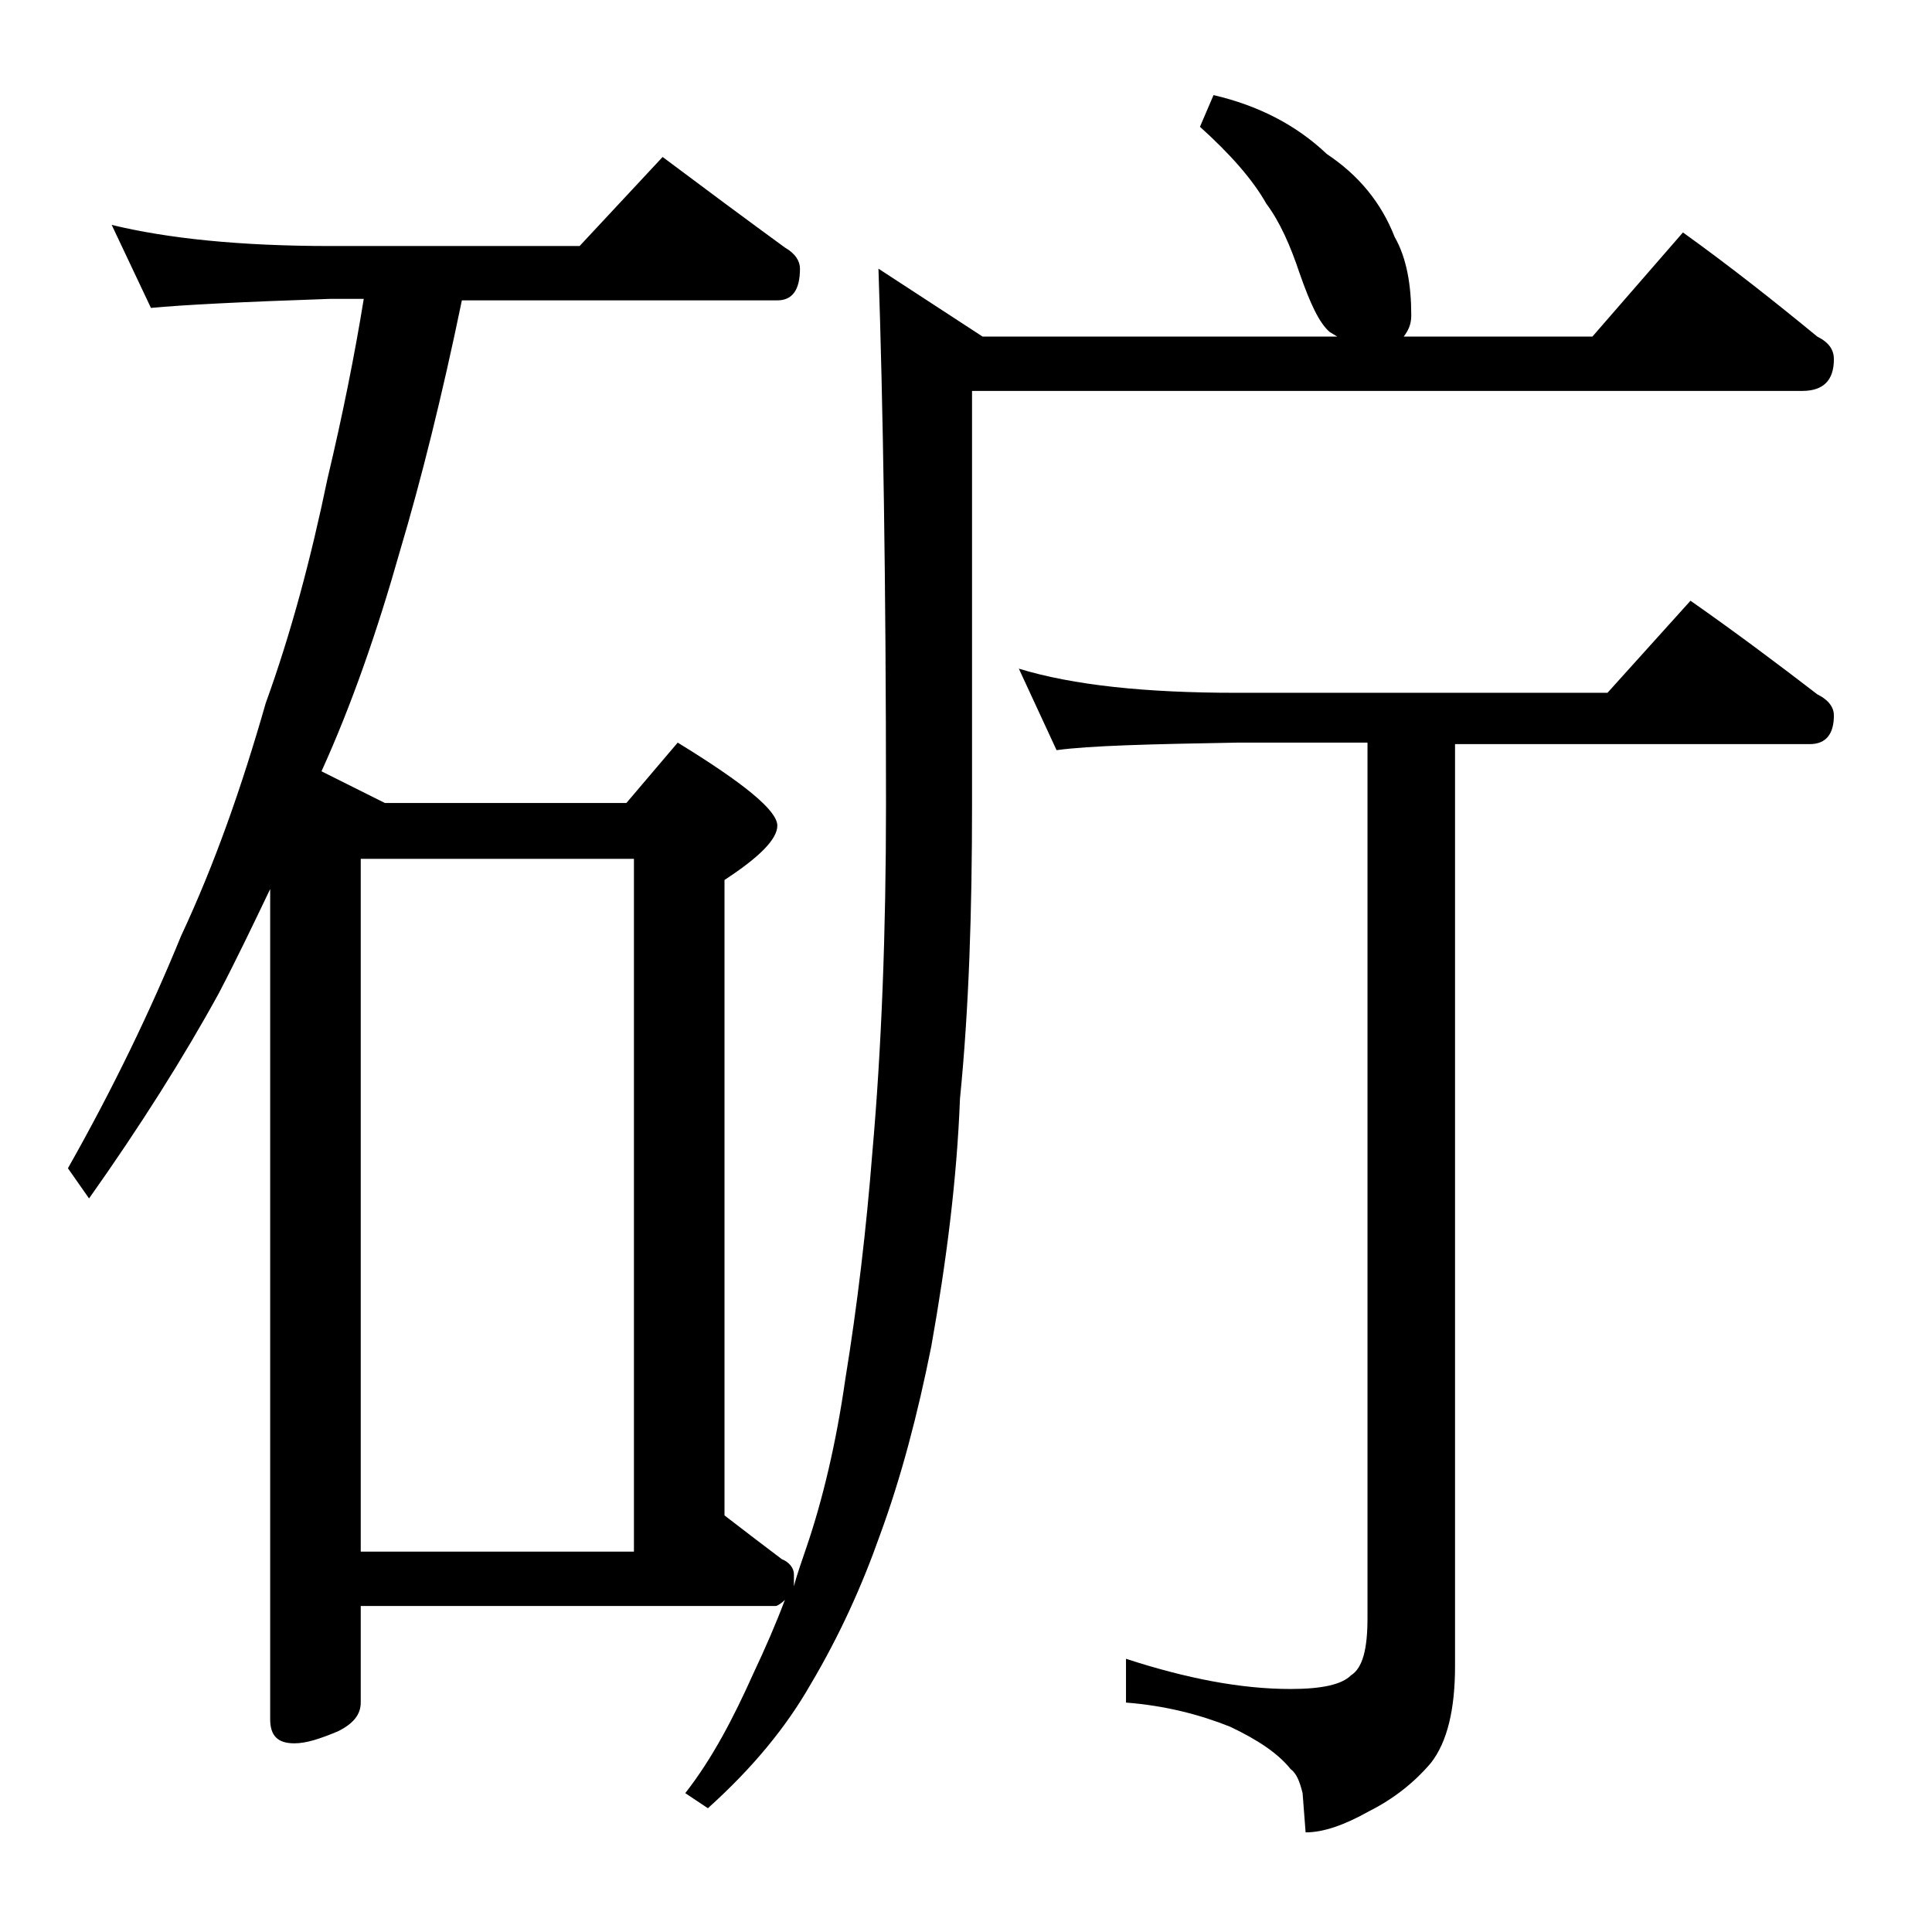 <?xml version="1.0" encoding="utf-8"?>
<!-- Generator: Adobe Illustrator 18.0.0, SVG Export Plug-In . SVG Version: 6.00 Build 0)  -->
<!DOCTYPE svg PUBLIC "-//W3C//DTD SVG 1.1//EN" "http://www.w3.org/Graphics/SVG/1.1/DTD/svg11.dtd">
<svg version="1.1" id="Layer_1" xmlns="http://www.w3.org/2000/svg" xmlns:xlink="http://www.w3.org/1999/xlink" x="0px" y="0px"
	 viewBox="0 0 128 128" enable-background="new 0 0 128 128" xml:space="preserve">
<path d="M111.5,15.4c3.2,2.3,6.1,4.6,8.9,6.9c0.8,0.4,1.1,0.9,1.1,1.5c0,1.4-0.7,2.1-2.1,2.1h-55v27.4c0,7-0.2,13.5-0.8,19.5
	c-0.2,5.3-0.9,10.8-1.9,16.4c-0.9,4.5-2,8.7-3.4,12.5c-1.2,3.4-2.7,6.7-4.6,9.9c-1.6,2.8-3.8,5.5-6.8,8.2l-1.5-1
	c1.8-2.3,3.2-5,4.5-7.9c0.8-1.7,1.5-3.3,2.1-4.9c-0.2,0.2-0.5,0.4-0.6,0.4H23.9v6.4c0,0.8-0.5,1.4-1.5,1.9c-1.2,0.5-2.1,0.8-2.9,0.8
	c-1.1,0-1.6-0.5-1.6-1.6V58.9c-1.1,2.3-2.2,4.6-3.4,6.9c-2.3,4.2-5.2,8.8-8.6,13.6l-1.4-2C7.5,72.1,10,66.9,12,62
	c2.2-4.7,4-9.8,5.6-15.4c1.7-4.7,3-9.6,4.1-14.9c1-4.2,1.8-8.2,2.4-11.9h-2.2C16,20,12.1,20.2,10,20.4l-2.6-5.5
	c3.7,0.9,8.5,1.4,14.5,1.4h16.5l5.5-5.9c2.8,2.1,5.5,4.1,8.1,6c0.7,0.4,1,0.9,1,1.4c0,1.4-0.5,2.1-1.5,2.1H30.6
	c-1.3,6.3-2.7,11.9-4.1,16.6c-1.5,5.3-3.2,10.2-5.2,14.6l4.2,2.1h16l3.4-4c4.4,2.7,6.6,4.5,6.6,5.5c0,0.9-1.2,2.1-3.5,3.6v42.1
	c1.3,1,2.6,2,3.8,2.9c0.5,0.2,0.8,0.6,0.8,1c0,0.3,0,0.6,0,0.8c0.2-0.8,0.5-1.6,0.8-2.5c1.1-3.2,2-7,2.6-11.2
	c0.8-4.9,1.4-10,1.8-15.1c0.6-6.8,0.9-14.5,0.9-23c0-14.8-0.2-26.6-0.5-35.5l6.9,4.5h23.5L88.1,22c-0.7-0.6-1.3-1.9-2-3.9
	c-0.6-1.8-1.3-3.4-2.2-4.6c-0.9-1.6-2.4-3.3-4.4-5.1l0.9-2.1c3,0.7,5.5,2,7.5,3.9c2.1,1.4,3.6,3.2,4.5,5.5c0.8,1.4,1.1,3.2,1.1,5.2
	c0,0.6-0.2,1-0.5,1.4h12.5L111.5,15.4z M23.9,102.8H42V56.9H23.9V102.8z M67.5,44.3c3.6,1.1,8.4,1.6,14.4,1.6h24.6l5.5-6.1
	c3,2.1,5.8,4.2,8.4,6.2c0.8,0.4,1.1,0.9,1.1,1.4c0,1.2-0.5,1.9-1.6,1.9H96.4v61.1c0,2.8-0.5,5-1.6,6.4c-1.1,1.3-2.5,2.4-4.1,3.2
	c-1.6,0.9-3,1.4-4.2,1.4l-0.2-2.6c-0.2-0.8-0.4-1.3-0.8-1.6c-0.8-1-2.1-1.9-4-2.8c-2-0.8-4.3-1.4-6.9-1.6v-2.9c4,1.3,7.6,2,10.9,2
	c2.1,0,3.4-0.3,4-0.9c0.8-0.5,1.1-1.8,1.1-3.8v-58h-8.6c-5.8,0.1-9.8,0.2-12,0.5L67.5,44.3z"/>
</svg>
